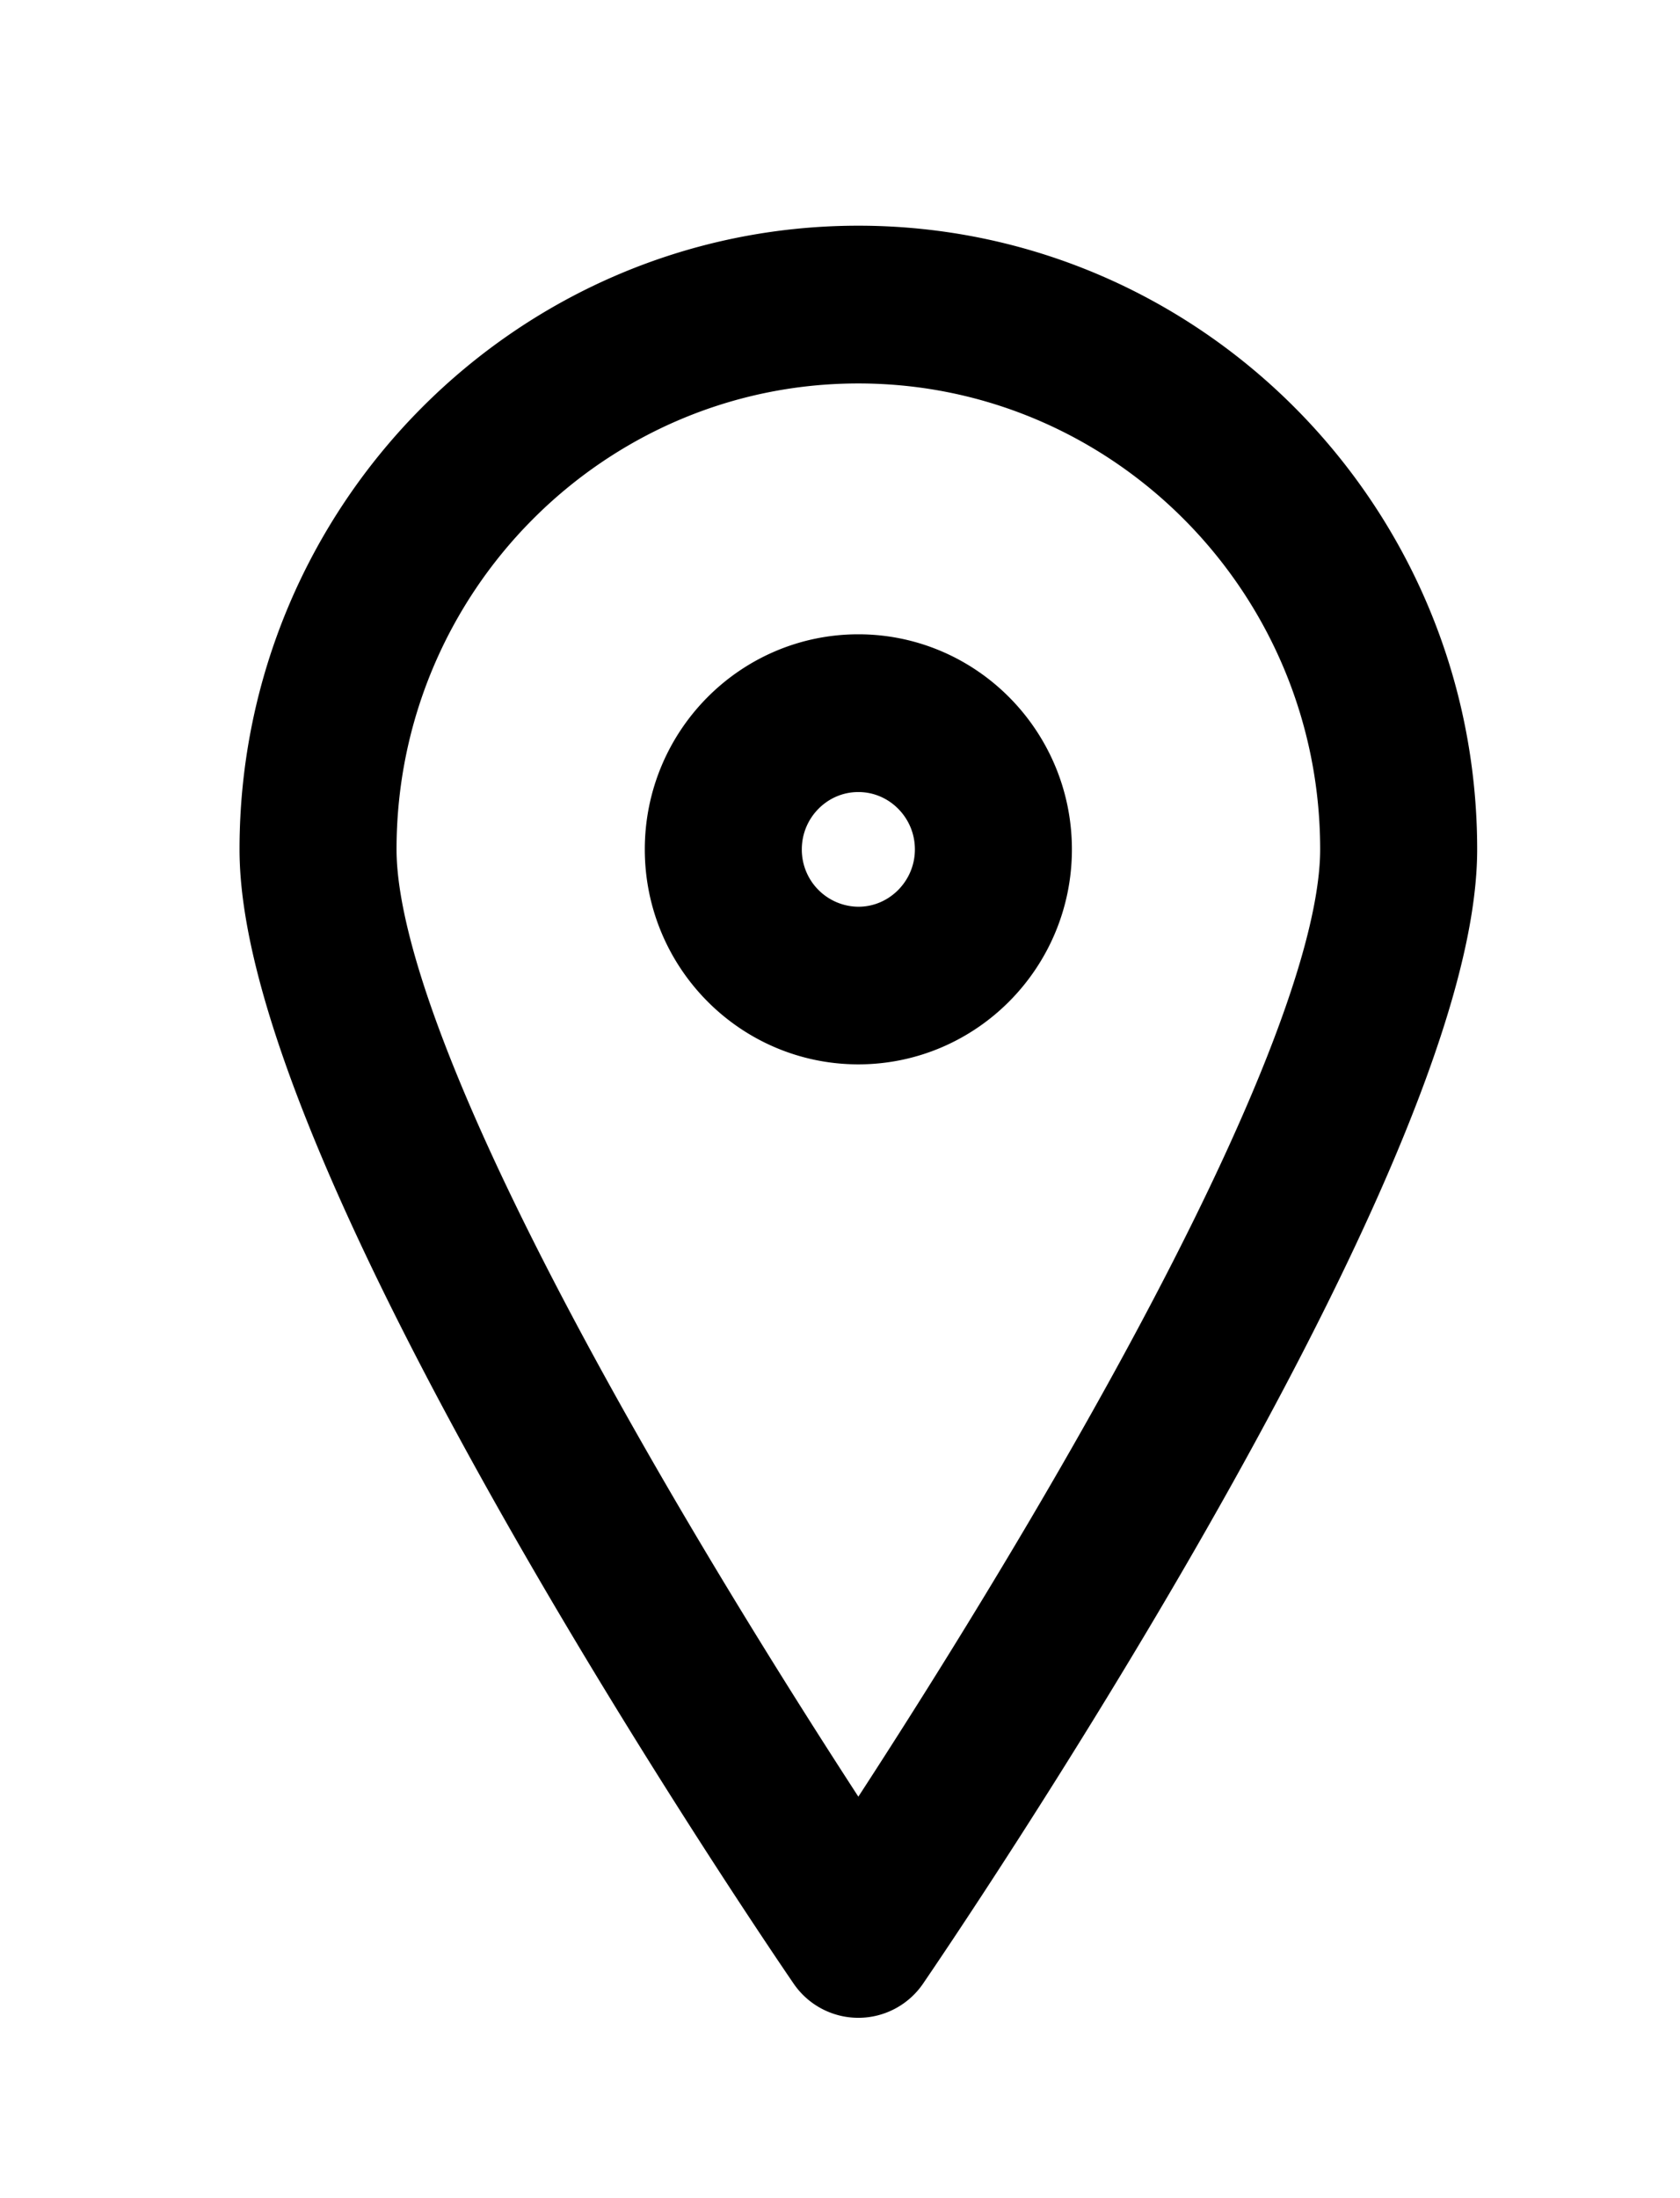 <svg xmlns="http://www.w3.org/2000/svg" width="13" height="17" viewBox="0 0 13 17">
    <g fill="#000" fill-rule="nonzero" stroke="#000" stroke-width=".693" opacity="1">
        <path d="M6.642 2.092C4.192 2.092 2.2 4.1 2.2 6.569c0 2.381 4.054 8.324 4.227 8.576a.26.26 0 0 0 .43 0c.172-.252 4.227-6.195 4.227-8.576 0-2.469-1.993-4.477-4.442-4.477zm0 12.434c-.85-1.28-3.92-6.035-3.92-7.957 0-2.179 1.759-3.95 3.92-3.95s3.92 1.771 3.92 3.95c0 1.921-3.07 6.678-3.92 7.957z"/>
        <path d="M6.642 5.252c-.72 0-1.306.59-1.306 1.317 0 .726.586 1.316 1.306 1.316.72 0 1.306-.59 1.306-1.316 0-.726-.586-1.317-1.306-1.317zm0 2.107a.788.788 0 0 1-.784-.79c0-.436.352-.79.784-.79.432 0 .784.354.784.79 0 .435-.352.79-.784.79z"/>
    </g>
</svg>
